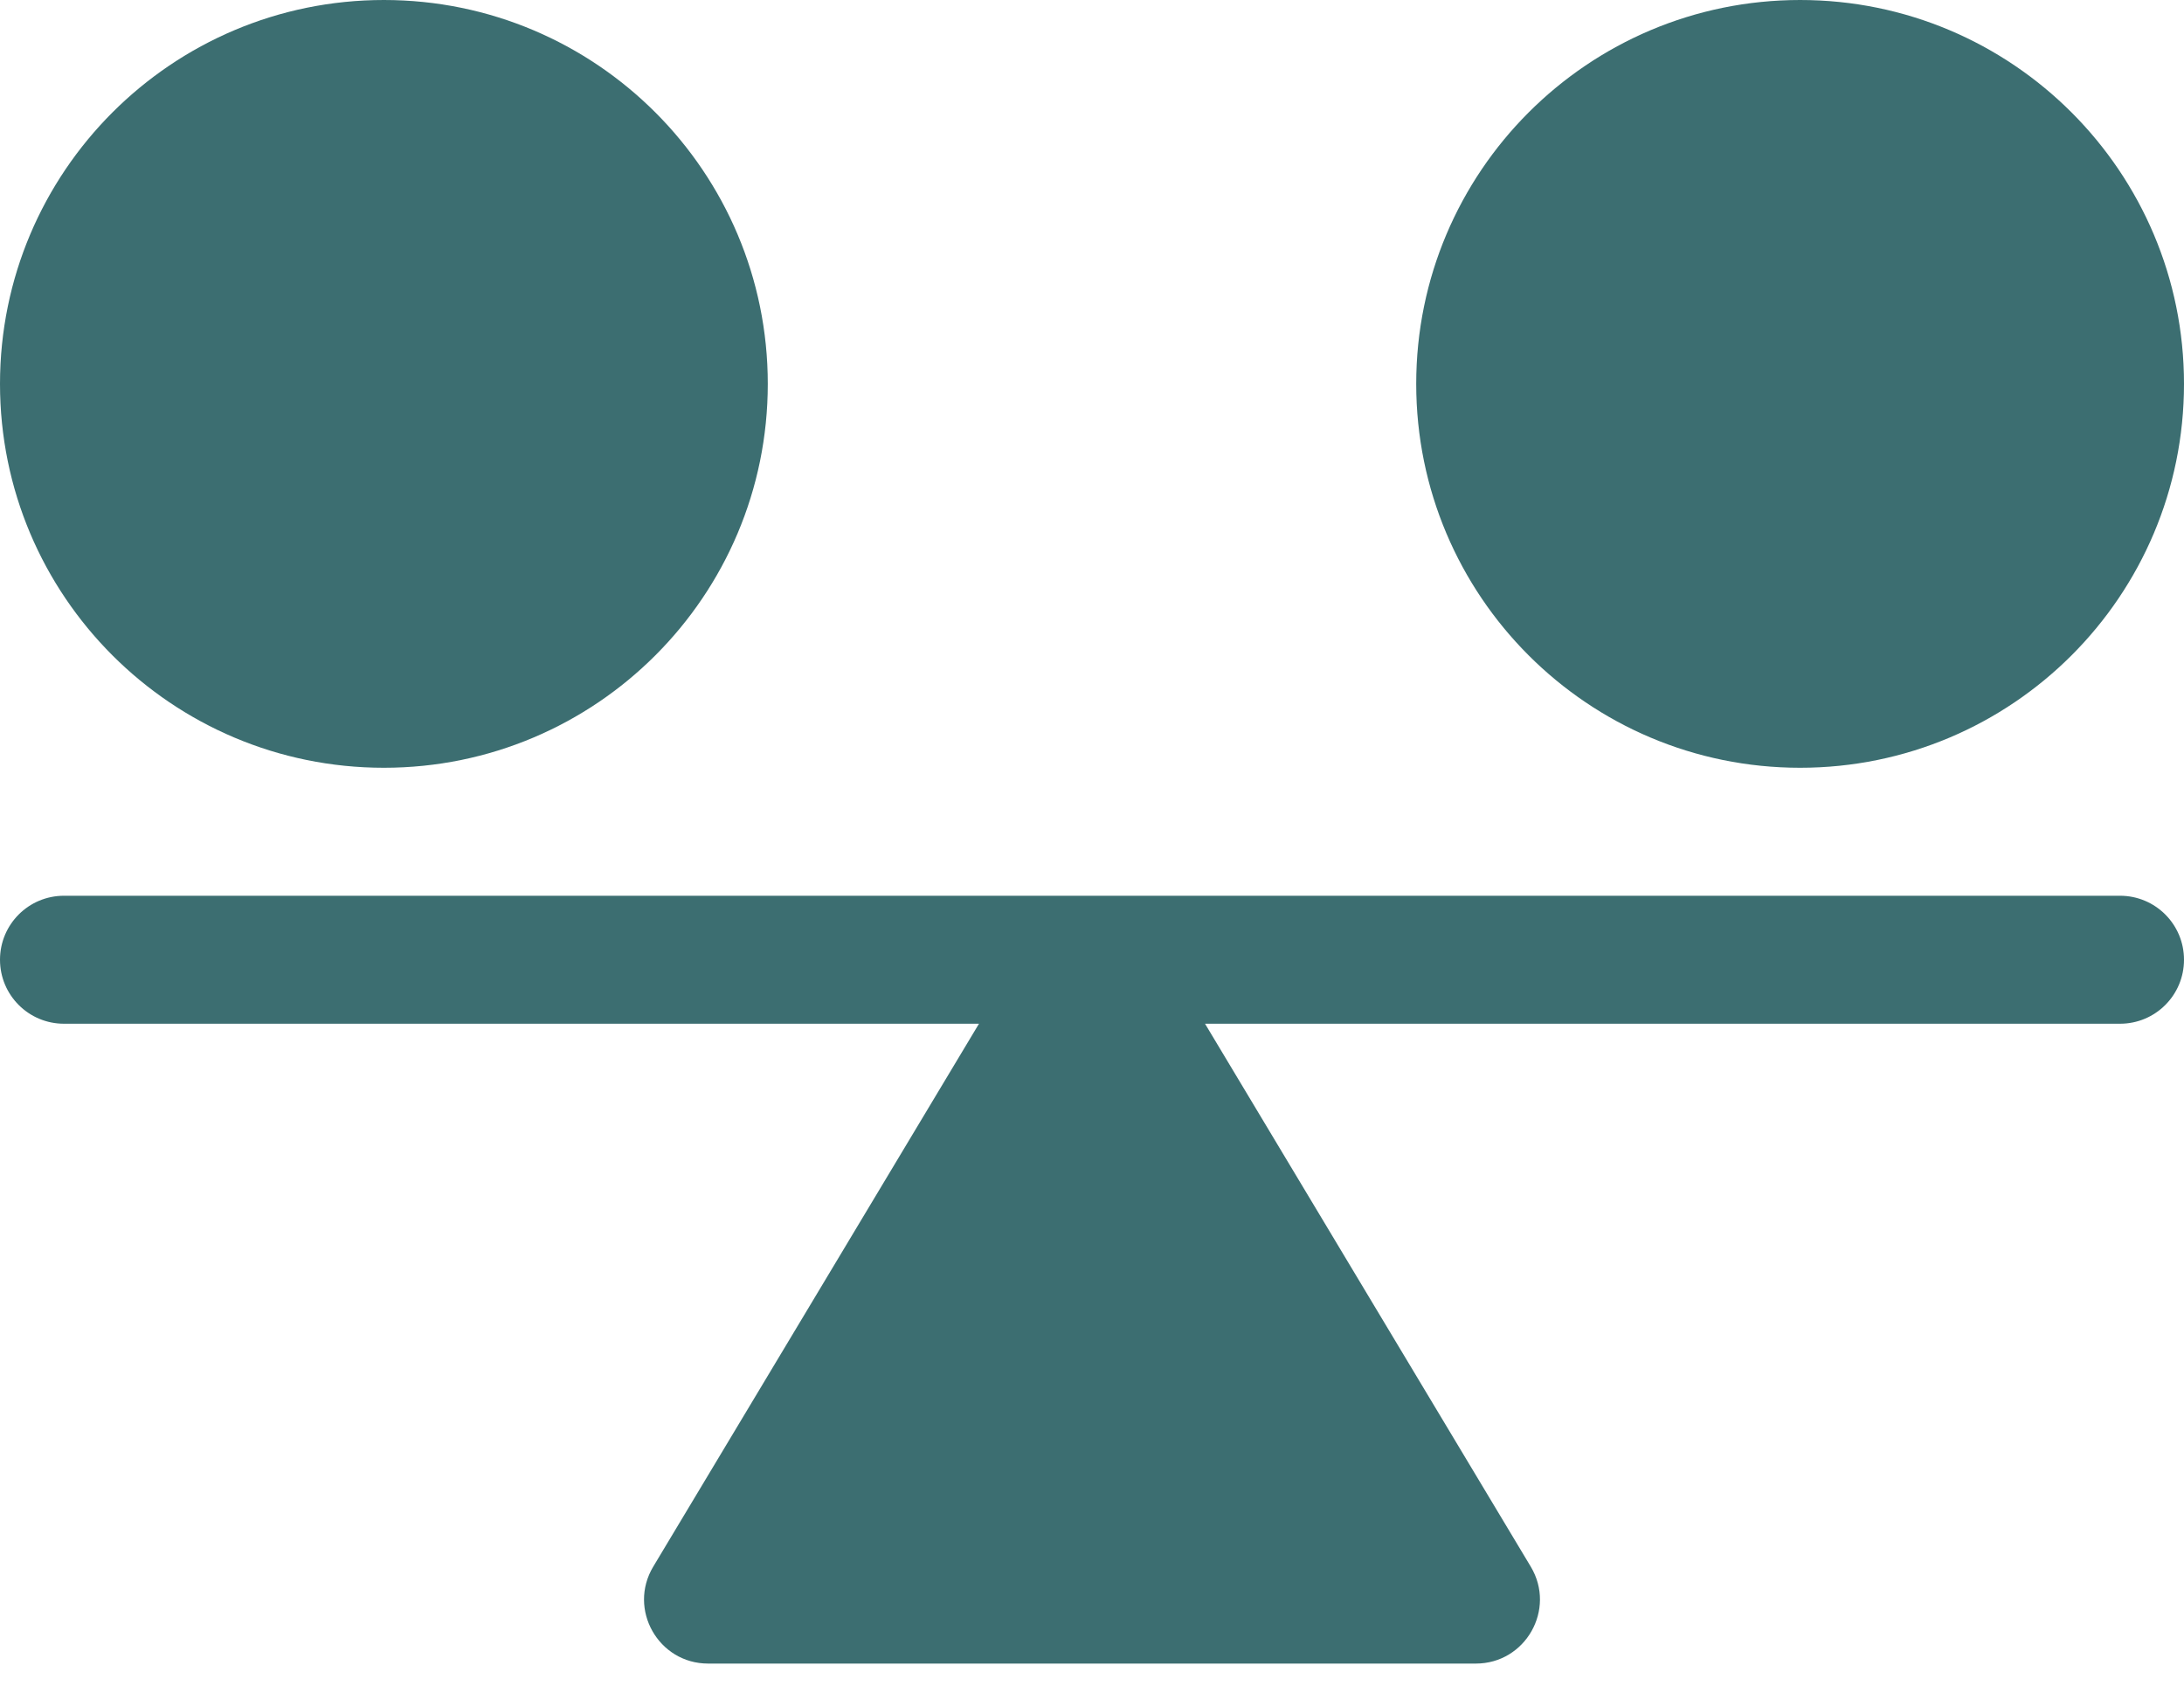 <svg width="40" height="31" viewBox="0 0 40 31" fill="none" xmlns="http://www.w3.org/2000/svg">
<path d="M38.828 16.406H1.172C0.524 16.406 0 16.93 0 17.578C0 18.226 0.524 18.75 1.172 18.75H17.93L11.964 28.694C11.495 29.475 12.059 30.469 12.969 30.469H27.031C27.939 30.469 28.505 29.477 28.036 28.694L22.07 18.75H38.828C39.476 18.75 40 18.226 40 17.578C40 16.93 39.476 16.406 38.828 16.406Z" fill="#3C6E71"/>
<path d="M7.031 14.062C10.915 14.062 14.062 10.915 14.062 7.031C14.062 3.148 10.915 0 7.031 0C3.148 0 0 3.148 0 7.031C0 10.915 3.148 14.062 7.031 14.062Z" fill="#3C6E71"/>
<path d="M32.969 14.062C36.852 14.062 40 10.915 40 7.031C40 3.148 36.852 0 32.969 0C29.085 0 25.938 3.148 25.938 7.031C25.938 10.915 29.085 14.062 32.969 14.062Z" fill="#3C6E71"/>
</svg>
